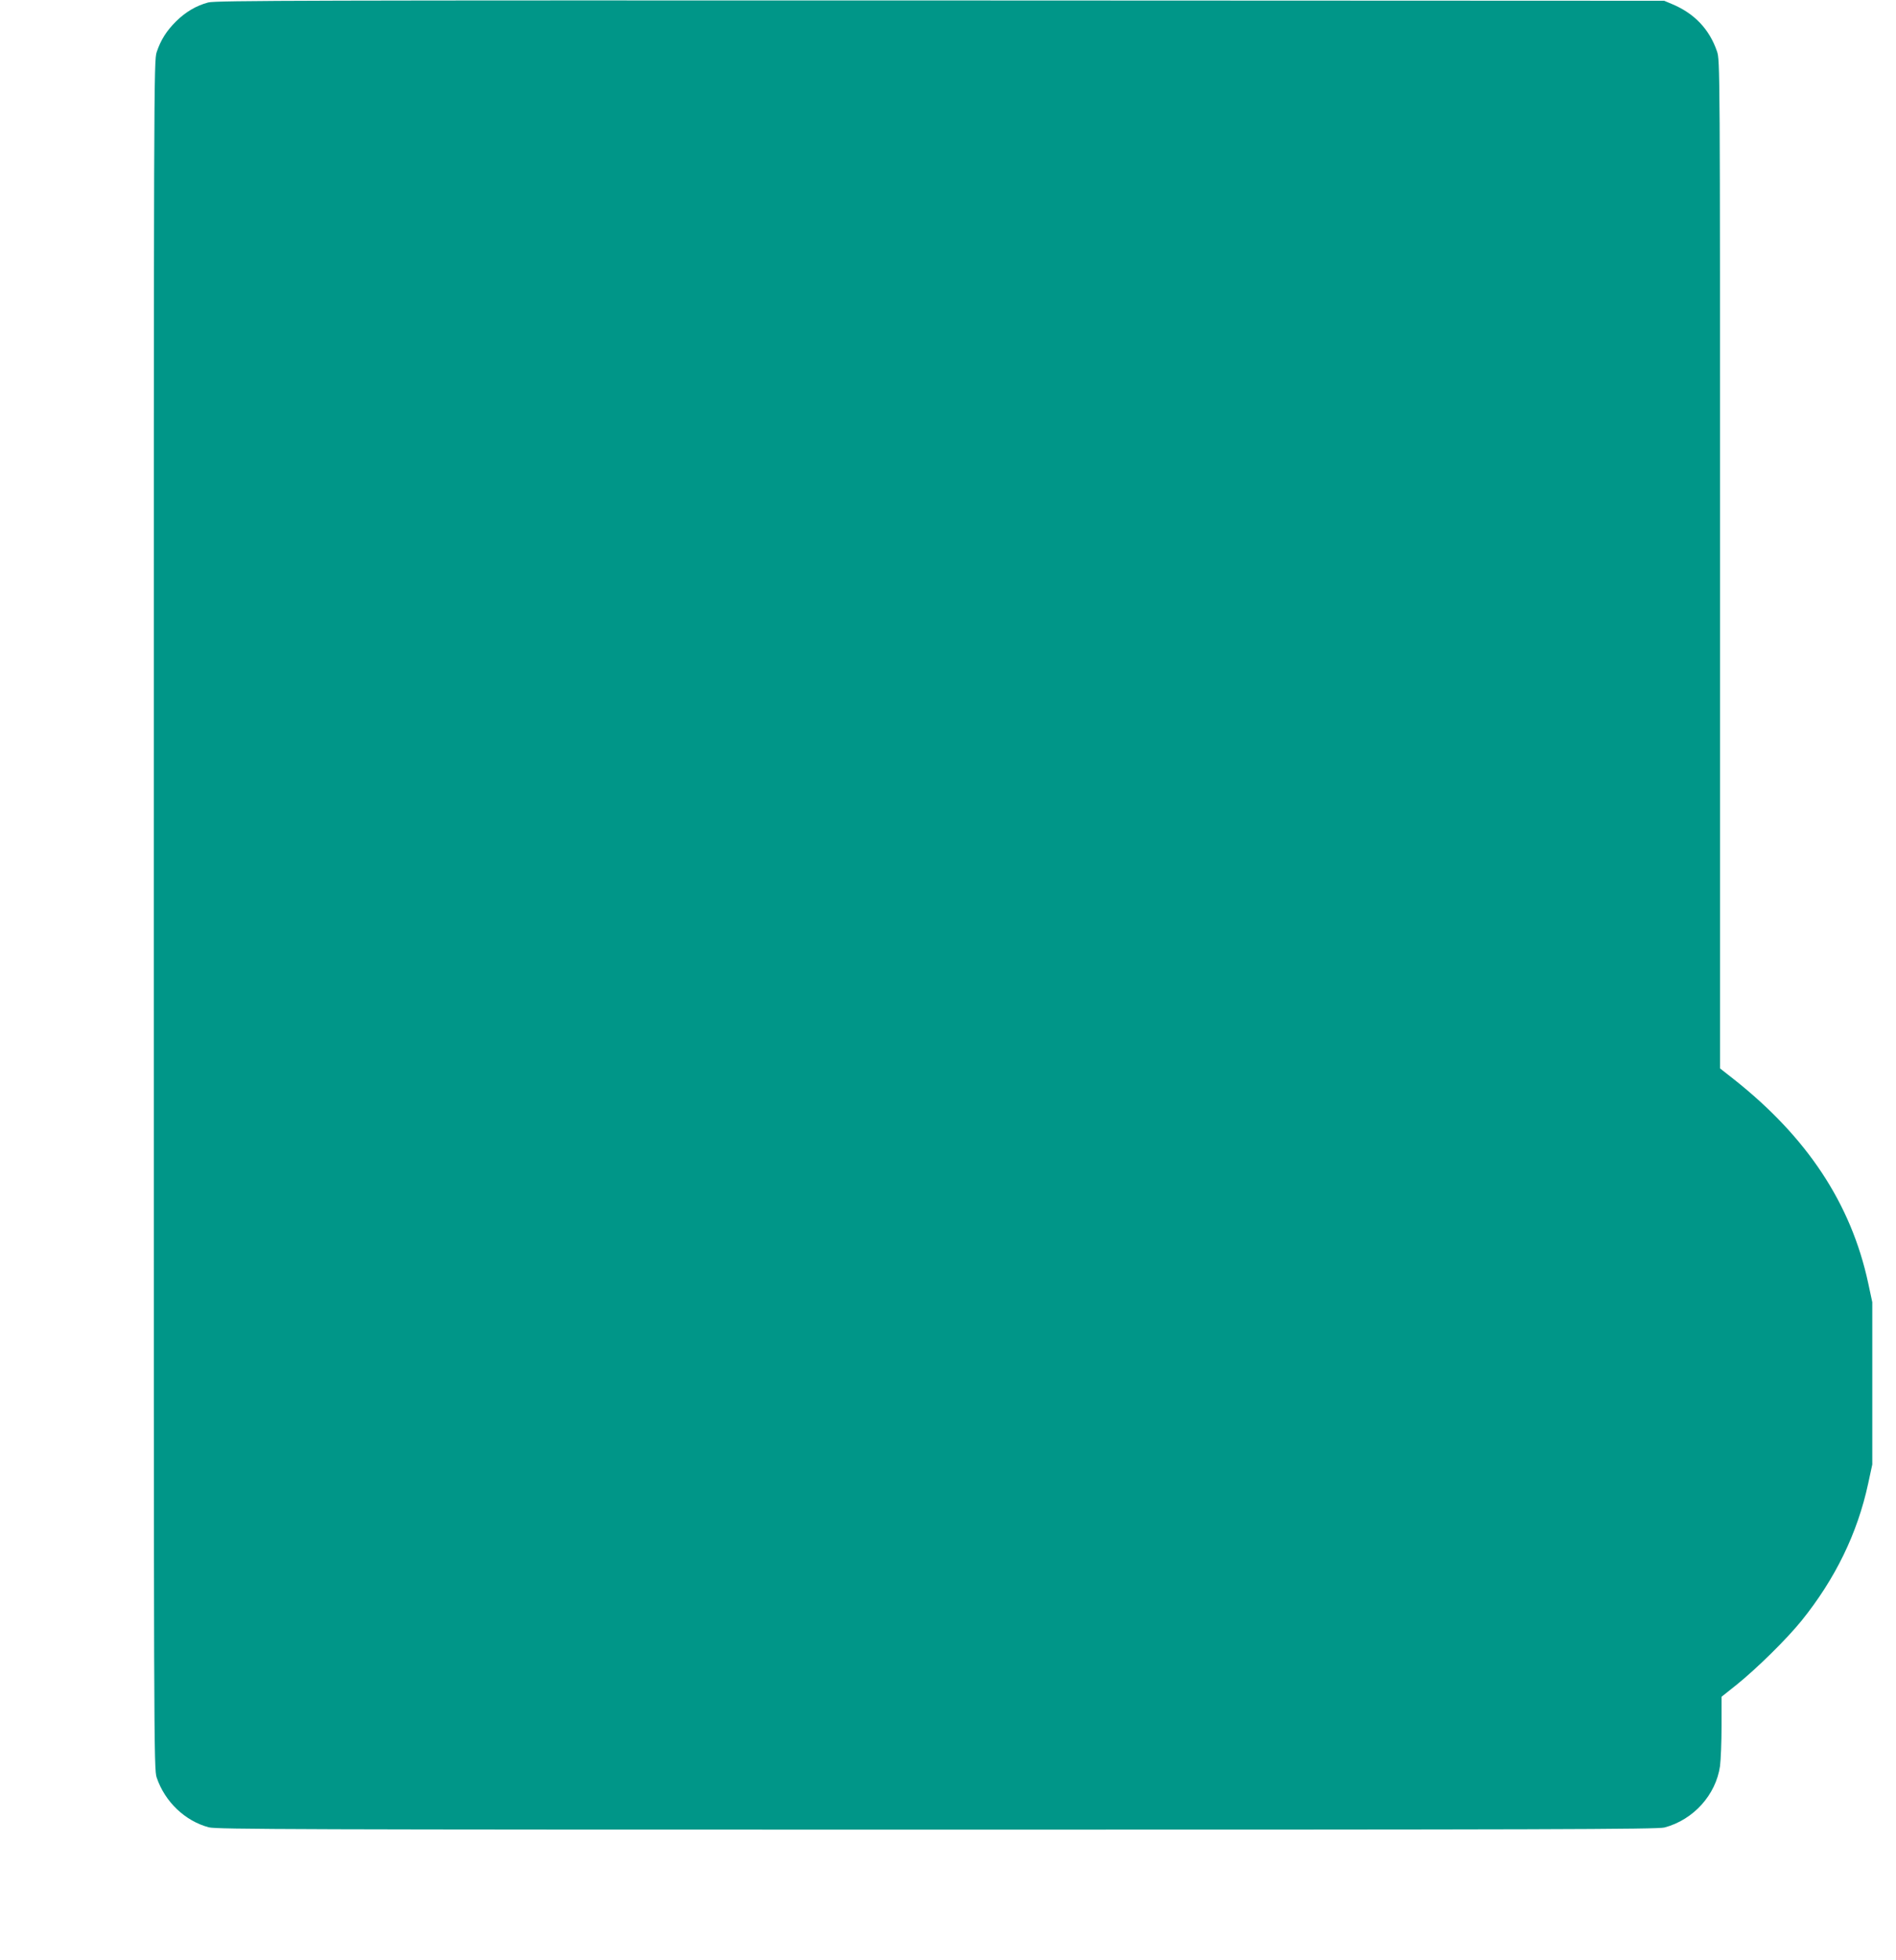 <?xml version="1.0" standalone="no"?>
<!DOCTYPE svg PUBLIC "-//W3C//DTD SVG 20010904//EN"
 "http://www.w3.org/TR/2001/REC-SVG-20010904/DTD/svg10.dtd">
<svg version="1.0" xmlns="http://www.w3.org/2000/svg"
 width="1239pt" height="1280pt" viewBox="0 0 1239 1280"
 preserveAspectRatio="xMidYMid meet">
<g transform="translate(0,1280) scale(0.1,-0.1)"
fill="#009688" stroke="none">
<path d="M1361 12784 c-79 -21 -148 -62 -211 -124 -62 -62 -99 -120 -126 -200
-19 -54 -19 -193 -19 -5635 0 -5442 0 -5581 19 -5635 54 -159 186 -284 341
-325 53 -13 562 -15 4760 -15 3967 0 4708 2 4752 14 189 50 336 213 363 401 5
39 10 156 10 261 l0 192 98 78 c133 107 328 299 425 419 220 273 365 570 435
895 l27 125 0 530 0 530 -27 126 c-112 518 -398 951 -879 1331 l-89 70 0 3293
c0 3268 0 3292 -20 3350 -50 145 -148 248 -295 309 l-50 21 -4730 2 c-4110 1
-4737 0 -4784 -13z"/>
</g>
</svg>
